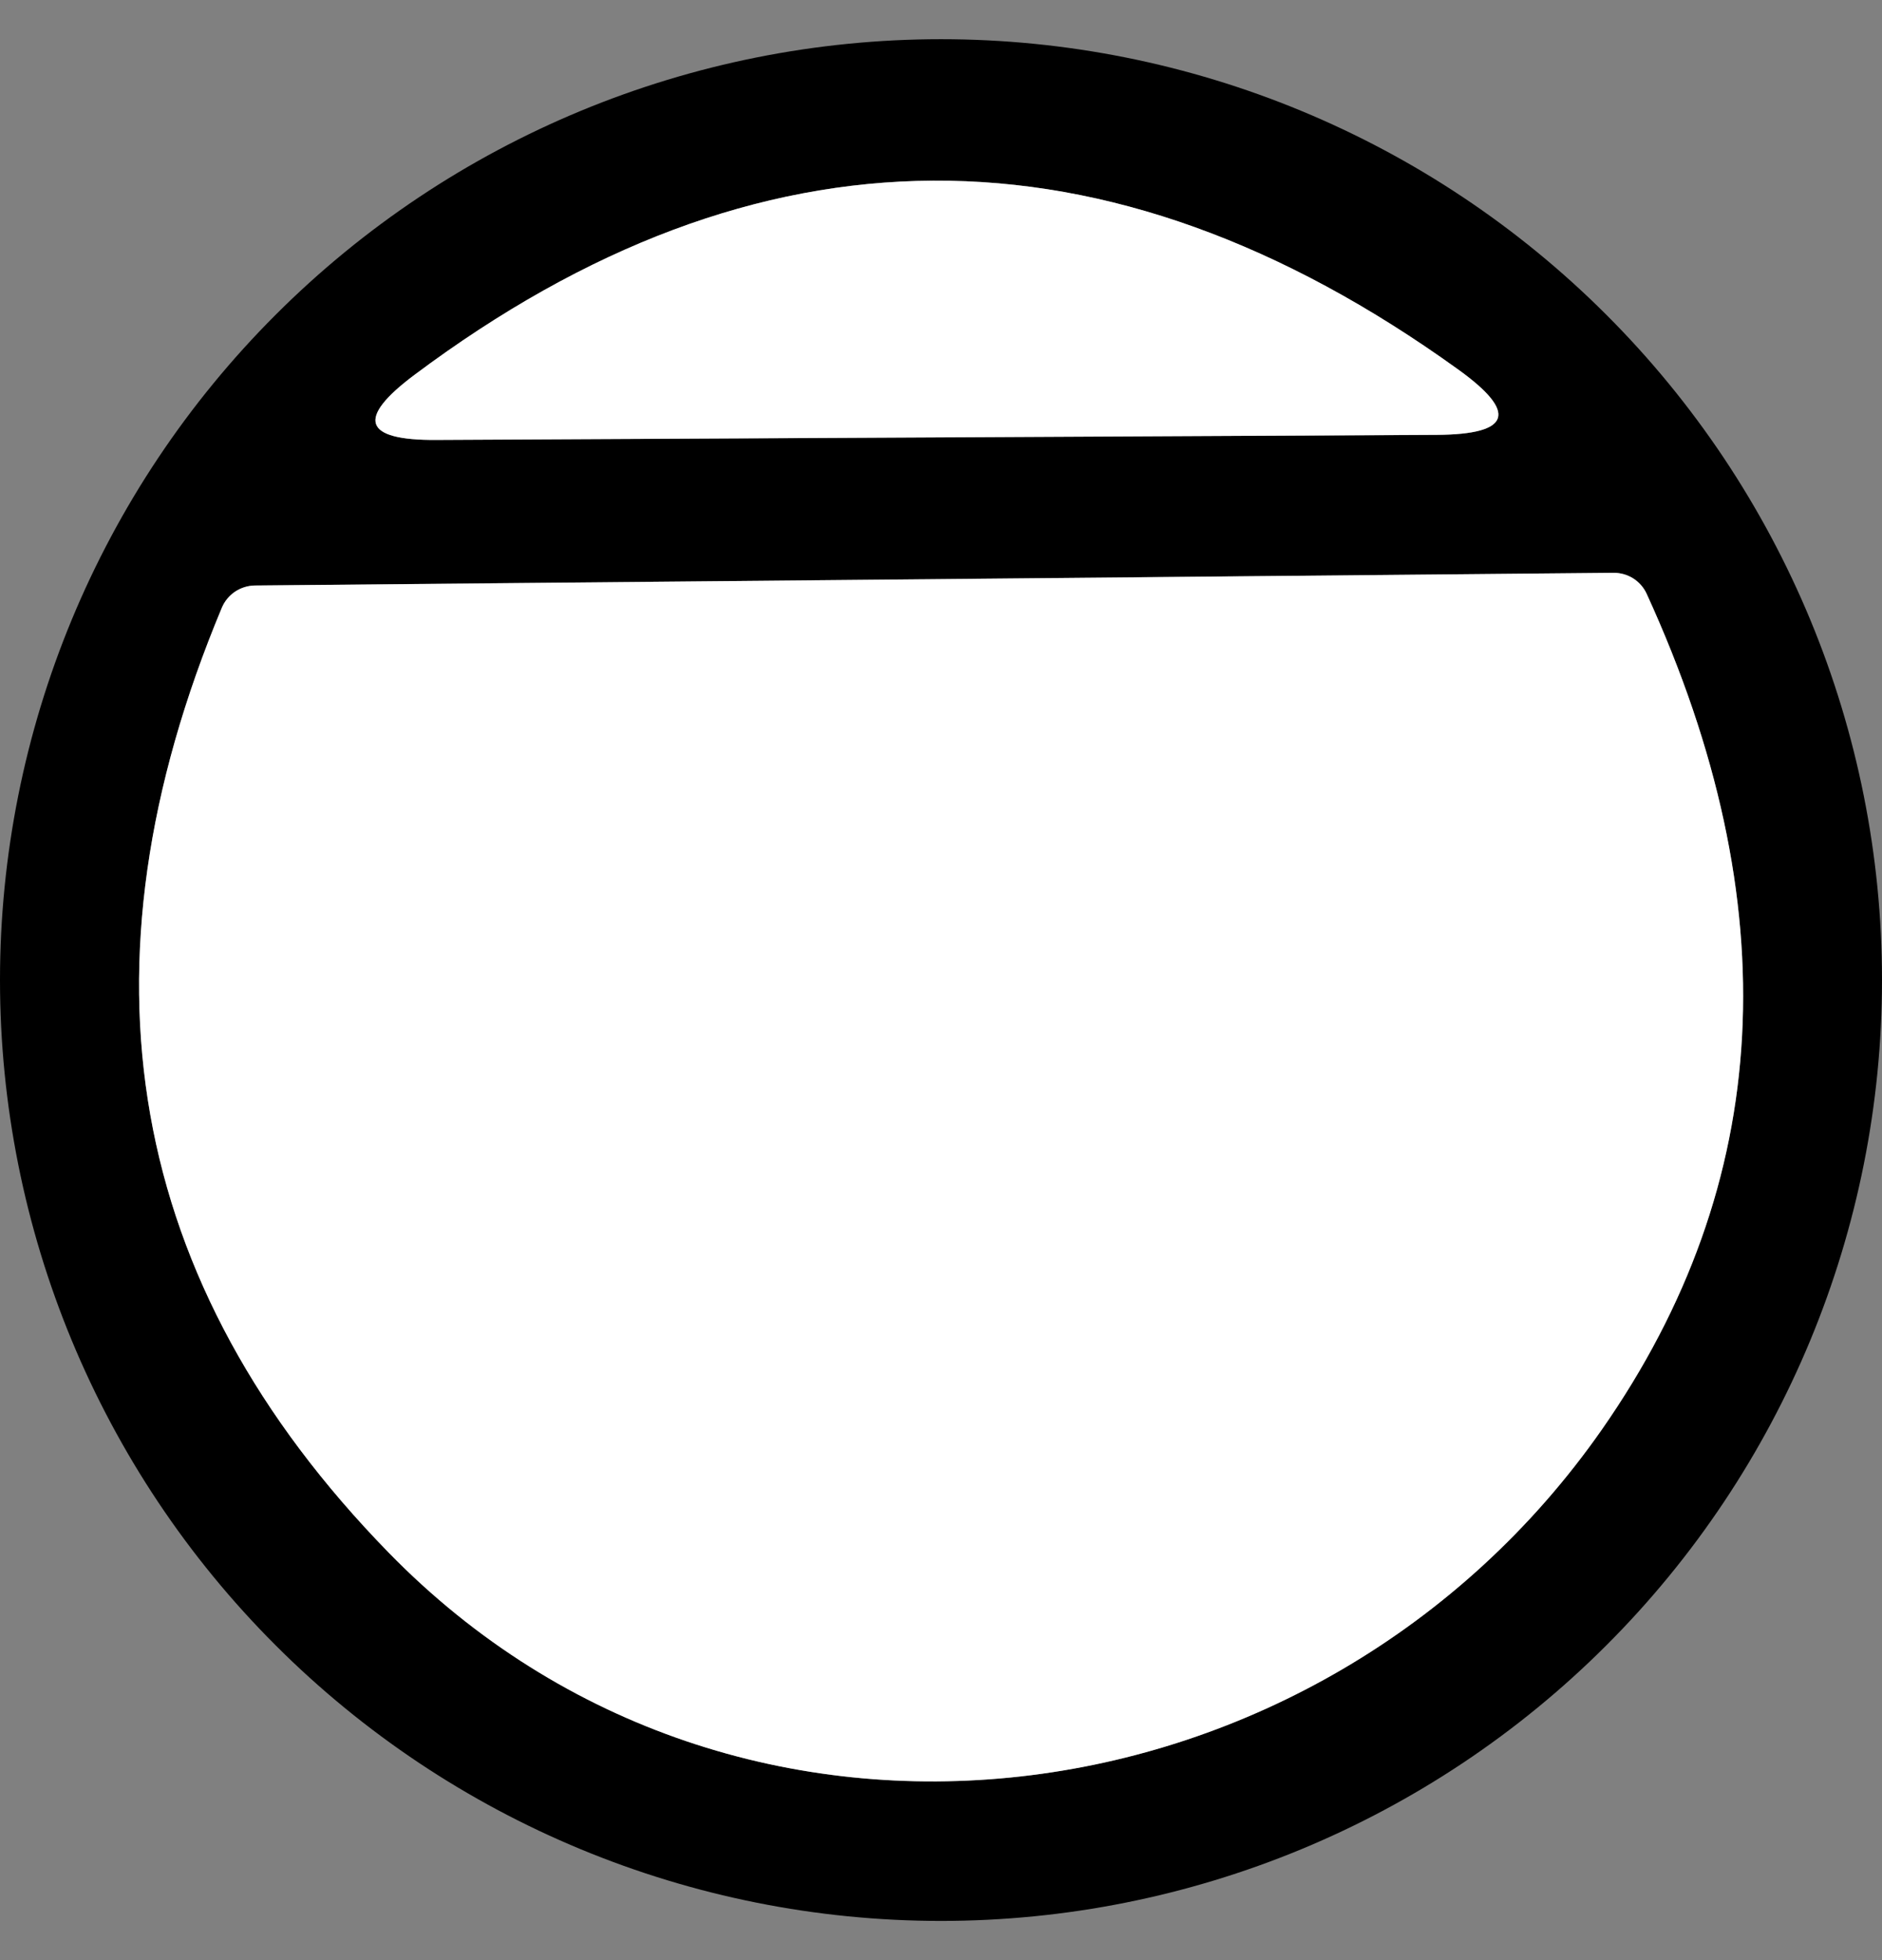 <svg width="24" height="25" viewBox="0 0 24 25" fill="none" xmlns="http://www.w3.org/2000/svg">
<rect x="0" y="0" width="24" height="25" fill="#808080" stroke="none"/>
<path d="M24 12.5C24 15.683 22.736 18.735 20.485 20.985C18.235 23.236 15.183 24.5 12 24.5C8.817 24.5 5.765 23.236 3.515 20.985C1.264 18.735 0 15.683 0 12.5C0 9.317 1.264 6.265 3.515 4.015C5.765 1.764 8.817 0.5 12 0.5C15.183 0.5 18.235 1.764 20.485 4.015C22.736 6.265 24 9.317 24 12.5ZM18.593 4.711C14.105 1.479 9.67 1.502 5.287 4.78C4.539 5.34 4.631 5.617 5.564 5.611L18.326 5.547C19.27 5.54 19.36 5.262 18.593 4.711ZM4.954 19.8C9.414 24.375 16.843 23.364 20.426 18.235C22.621 15.092 22.812 11.538 20.999 7.574C20.962 7.493 20.902 7.424 20.827 7.377C20.752 7.329 20.664 7.305 20.574 7.306L3.25 7.467C3.16 7.469 3.072 7.496 2.997 7.546C2.923 7.596 2.865 7.667 2.83 7.749C0.903 12.354 1.611 16.371 4.954 19.8Z" fill="black"/>
<path d="M18.593 4.711C19.36 5.262 19.27 5.54 18.326 5.546L5.564 5.611C4.631 5.617 4.539 5.34 5.287 4.78C9.67 1.502 14.105 1.479 18.593 4.711Z" fill="white"/>
<path d="M4.954 19.8C1.611 16.371 0.904 12.354 2.83 7.749C2.865 7.667 2.923 7.597 2.997 7.547C3.072 7.497 3.16 7.469 3.251 7.468L20.574 7.306C20.664 7.305 20.752 7.33 20.827 7.377C20.902 7.425 20.962 7.493 20.999 7.574C22.812 11.538 22.621 15.092 20.426 18.235C16.843 23.364 9.415 24.376 4.954 19.8Z" fill="white"/>
</svg>
